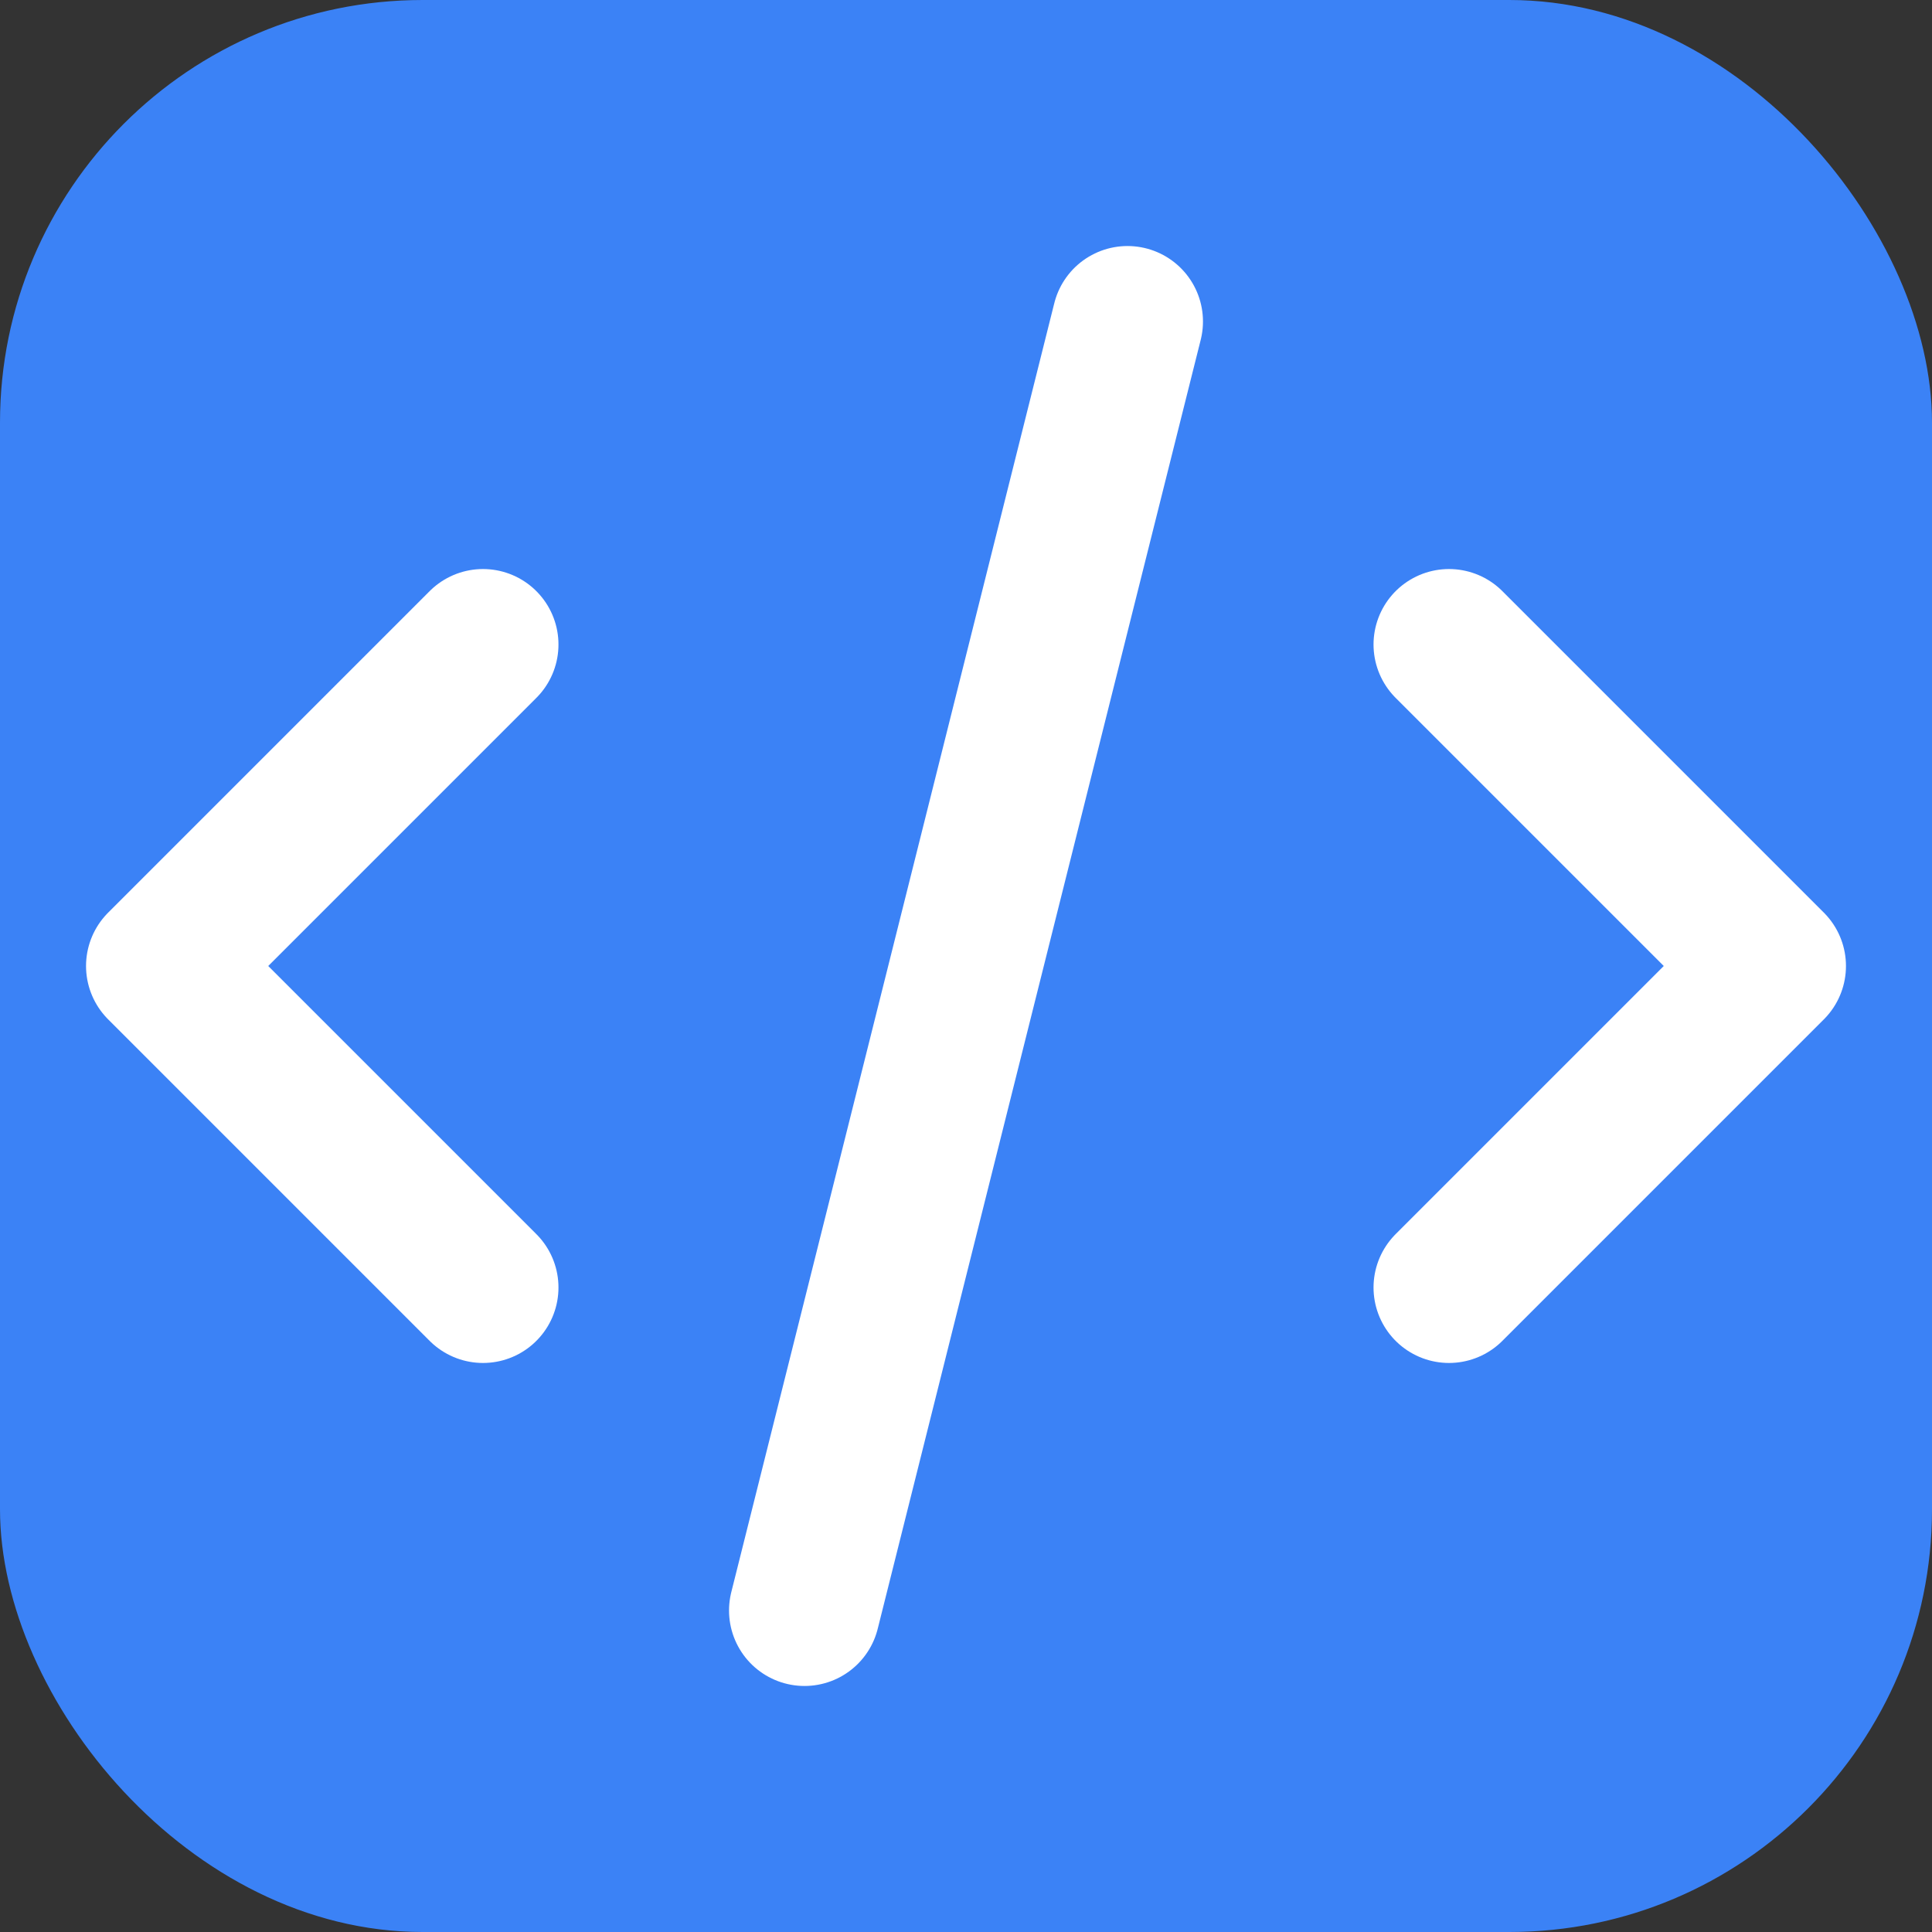 <svg xmlns="http://www.w3.org/2000/svg" viewBox="0 0 128 128">
  <rect x="0" y="0" width="128" height="128" fill="#333333" stroke="none"/>
  <rect width="128" height="128" rx="28" fill="#3b82f6" />
  <path d="M53.3 106.7l21.4-85.4M96 42.7l21.3 21.3-21.3 21.3M32 85.3L10.7 64 32 42.7" 
        fill="none" stroke="#ffffff" stroke-width="10" stroke-linecap="round" stroke-linejoin="round" />
</svg>
